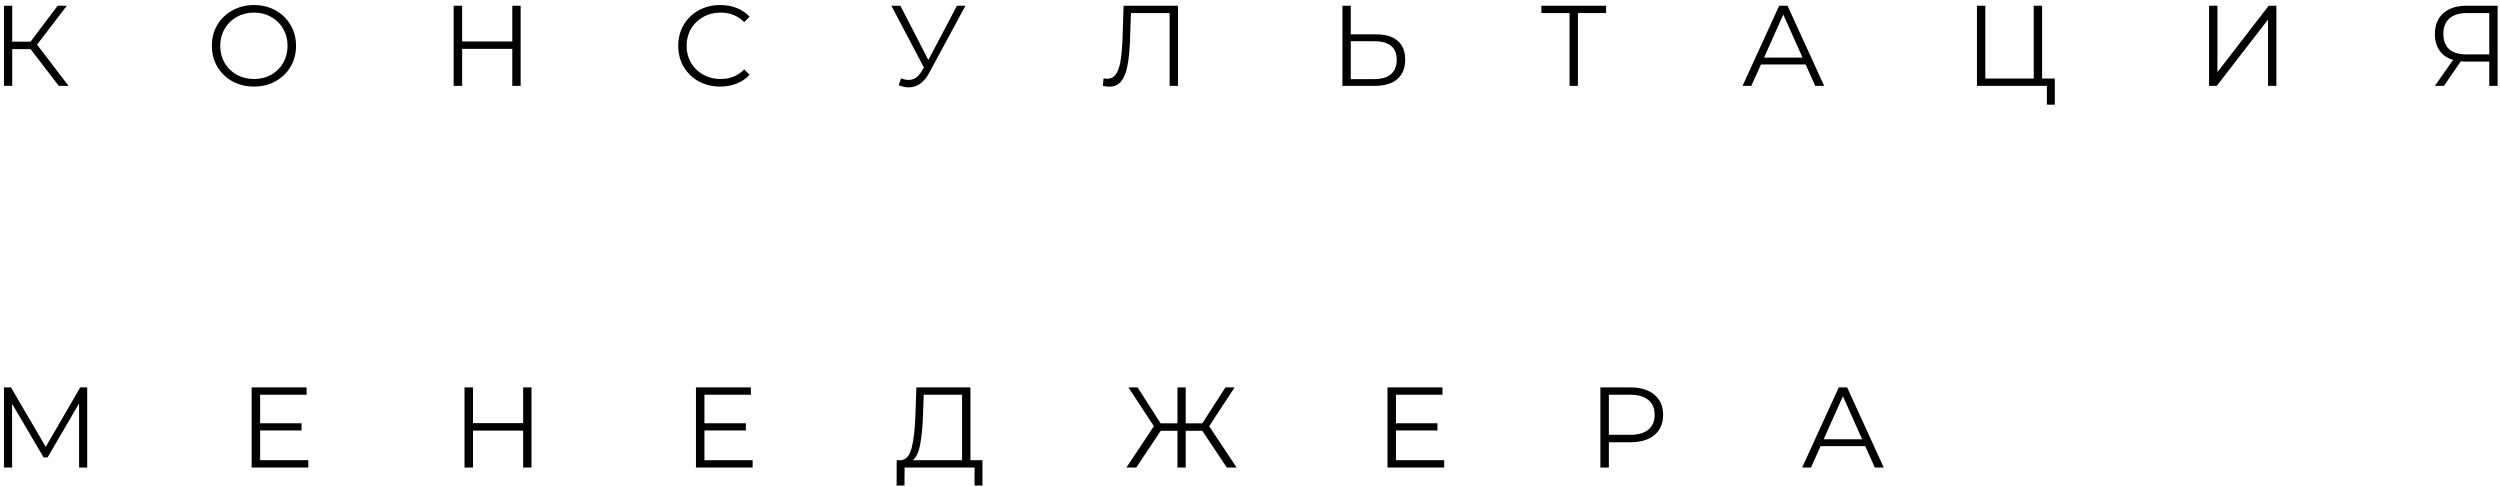 <?xml version="1.0" encoding="UTF-8"?> <svg xmlns="http://www.w3.org/2000/svg" width="262" height="51" viewBox="0 0 262 51" fill="none"> <path d="M3.2 5.148H1.28V9H0.416V0.6H1.28V4.368H3.2L6.044 0.6H7.004L3.884 4.68L7.184 9H6.164L3.2 5.148ZM26.621 9.072C25.789 9.072 25.033 8.888 24.353 8.52C23.681 8.144 23.153 7.632 22.769 6.984C22.393 6.336 22.205 5.608 22.205 4.8C22.205 3.992 22.393 3.264 22.769 2.616C23.153 1.968 23.681 1.46 24.353 1.092C25.033 0.716 25.789 0.528 26.621 0.528C27.453 0.528 28.201 0.712 28.865 1.08C29.537 1.448 30.065 1.96 30.449 2.616C30.833 3.264 31.025 3.992 31.025 4.8C31.025 5.608 30.833 6.34 30.449 6.996C30.065 7.644 29.537 8.152 28.865 8.52C28.201 8.888 27.453 9.072 26.621 9.072ZM26.621 8.28C27.285 8.28 27.885 8.132 28.421 7.836C28.957 7.532 29.377 7.116 29.681 6.588C29.985 6.052 30.137 5.456 30.137 4.8C30.137 4.144 29.985 3.552 29.681 3.024C29.377 2.488 28.957 2.072 28.421 1.776C27.885 1.472 27.285 1.32 26.621 1.32C25.957 1.32 25.353 1.472 24.809 1.776C24.273 2.072 23.849 2.488 23.537 3.024C23.233 3.552 23.081 4.144 23.081 4.8C23.081 5.456 23.233 6.052 23.537 6.588C23.849 7.116 24.273 7.532 24.809 7.836C25.353 8.132 25.957 8.28 26.621 8.28ZM54.564 0.6V9H53.688V5.124H48.432V9H47.544V0.6H48.432V4.344H53.688V0.6H54.564ZM75.472 9.072C74.64 9.072 73.888 8.888 73.216 8.52C72.552 8.152 72.028 7.644 71.644 6.996C71.268 6.34 71.08 5.608 71.08 4.8C71.08 3.992 71.268 3.264 71.644 2.616C72.028 1.96 72.556 1.448 73.228 1.08C73.9 0.712 74.652 0.528 75.484 0.528C76.108 0.528 76.684 0.632 77.212 0.84C77.74 1.048 78.188 1.352 78.556 1.752L77.992 2.316C77.336 1.652 76.508 1.32 75.508 1.32C74.844 1.32 74.24 1.472 73.696 1.776C73.152 2.08 72.724 2.496 72.412 3.024C72.108 3.552 71.956 4.144 71.956 4.8C71.956 5.456 72.108 6.048 72.412 6.576C72.724 7.104 73.152 7.52 73.696 7.824C74.24 8.128 74.844 8.28 75.508 8.28C76.516 8.28 77.344 7.944 77.992 7.272L78.556 7.836C78.188 8.236 77.736 8.544 77.2 8.76C76.672 8.968 76.096 9.072 75.472 9.072ZM101.178 0.6L97.362 7.668C97.091 8.172 96.77 8.548 96.403 8.796C96.043 9.036 95.647 9.156 95.215 9.156C94.894 9.156 94.55 9.08 94.183 8.928L94.434 8.208C94.722 8.32 94.987 8.376 95.227 8.376C95.778 8.376 96.231 8.076 96.582 7.476L96.823 7.068L93.415 0.6H94.362L97.29 6.288L100.29 0.6H101.178ZM123.453 0.6V9H122.577V1.368H118.521L118.425 4.176C118.385 5.336 118.289 6.272 118.137 6.984C117.993 7.688 117.769 8.216 117.465 8.568C117.161 8.912 116.757 9.084 116.253 9.084C116.037 9.084 115.813 9.056 115.581 9L115.653 8.208C115.789 8.24 115.921 8.256 116.049 8.256C116.401 8.256 116.685 8.116 116.901 7.836C117.125 7.556 117.293 7.124 117.405 6.54C117.517 5.948 117.593 5.168 117.633 4.2L117.753 0.6H123.453ZM144.203 3.6C145.195 3.6 145.951 3.824 146.471 4.272C146.999 4.72 147.263 5.376 147.263 6.24C147.263 7.144 146.983 7.832 146.423 8.304C145.871 8.768 145.071 9 144.023 9H140.687V0.6H141.563V3.6H144.203ZM143.999 8.292C144.775 8.292 145.363 8.12 145.763 7.776C146.171 7.432 146.375 6.924 146.375 6.252C146.375 4.964 145.583 4.32 143.999 4.32H141.563V8.292H143.999ZM168.317 1.368H165.365V9H164.489V1.368H161.537V0.6H168.317V1.368ZM189.23 6.756H184.55L183.542 9H182.618L186.458 0.6H187.334L191.174 9H190.238L189.23 6.756ZM188.906 6.036L186.89 1.524L184.874 6.036H188.906ZM215.344 8.232V10.968H214.516V9H207.184V0.6H208.06V8.232H213.136V0.6H214.012V8.232H215.344ZM231.51 0.6H232.386V7.56L237.762 0.6H238.566V9H237.69V2.052L232.314 9H231.51V0.6ZM261.752 0.6V9H260.876V6.456H258.368C258.256 6.456 258.096 6.448 257.888 6.432L256.124 9H255.176L257.084 6.276C256.468 6.092 255.996 5.768 255.668 5.304C255.34 4.832 255.176 4.256 255.176 3.576C255.176 2.632 255.472 1.9 256.064 1.38C256.664 0.86 257.472 0.6 258.488 0.6H261.752ZM256.064 3.552C256.064 4.24 256.264 4.772 256.664 5.148C257.072 5.516 257.664 5.7 258.44 5.7H260.876V1.368H258.524C257.74 1.368 257.132 1.556 256.7 1.932C256.276 2.3 256.064 2.84 256.064 3.552ZM9.14 40.6V49H8.288V42.28L4.988 47.932H4.568L1.268 42.316V49H0.416V40.6H1.148L4.796 46.828L8.408 40.6H9.14ZM32.311 48.232V49H26.371V40.6H32.131V41.368H27.259V44.356H31.603V45.112H27.259V48.232H32.311ZM55.701 40.6V49H54.825V45.124H49.569V49H48.681V40.6H49.569V44.344H54.825V40.6H55.701ZM78.876 48.232V49H72.936V40.6H78.696V41.368H73.824V44.356H78.168V45.112H73.824V48.232H78.876ZM102.962 48.232V50.884H102.134V49H94.802L94.79 50.884H93.963L93.975 48.232H94.394C94.947 48.2 95.331 47.764 95.546 46.924C95.763 46.076 95.894 44.876 95.942 43.324L96.038 40.6H101.702V48.232H102.962ZM96.734 43.408C96.695 44.688 96.594 45.744 96.434 46.576C96.282 47.4 96.022 47.952 95.654 48.232H100.826V41.368H96.806L96.734 43.408ZM126.002 45.148H124.262V49H123.398V45.148H121.646L119.078 49H118.046L120.926 44.668L118.262 40.6H119.222L121.634 44.368H123.398V40.6H124.262V44.368H126.002L128.426 40.6H129.386L126.722 44.668L129.602 49H128.57L126.002 45.148ZM151.35 48.232V49H145.41V40.6H151.17V41.368H146.298V44.356H150.642V45.112H146.298V48.232H151.35ZM170.864 40.6C171.936 40.6 172.776 40.856 173.384 41.368C173.992 41.88 174.296 42.584 174.296 43.48C174.296 44.376 173.992 45.08 173.384 45.592C172.776 46.096 171.936 46.348 170.864 46.348H168.608V49H167.72V40.6H170.864ZM170.84 45.568C171.672 45.568 172.308 45.388 172.748 45.028C173.188 44.66 173.408 44.144 173.408 43.48C173.408 42.8 173.188 42.28 172.748 41.92C172.308 41.552 171.672 41.368 170.84 41.368H168.608V45.568H170.84ZM195.476 46.756H190.796L189.788 49H188.864L192.704 40.6H193.58L197.42 49H196.484L195.476 46.756ZM195.152 46.036L193.136 41.524L191.12 46.036H195.152Z" fill="black"></path> </svg> 